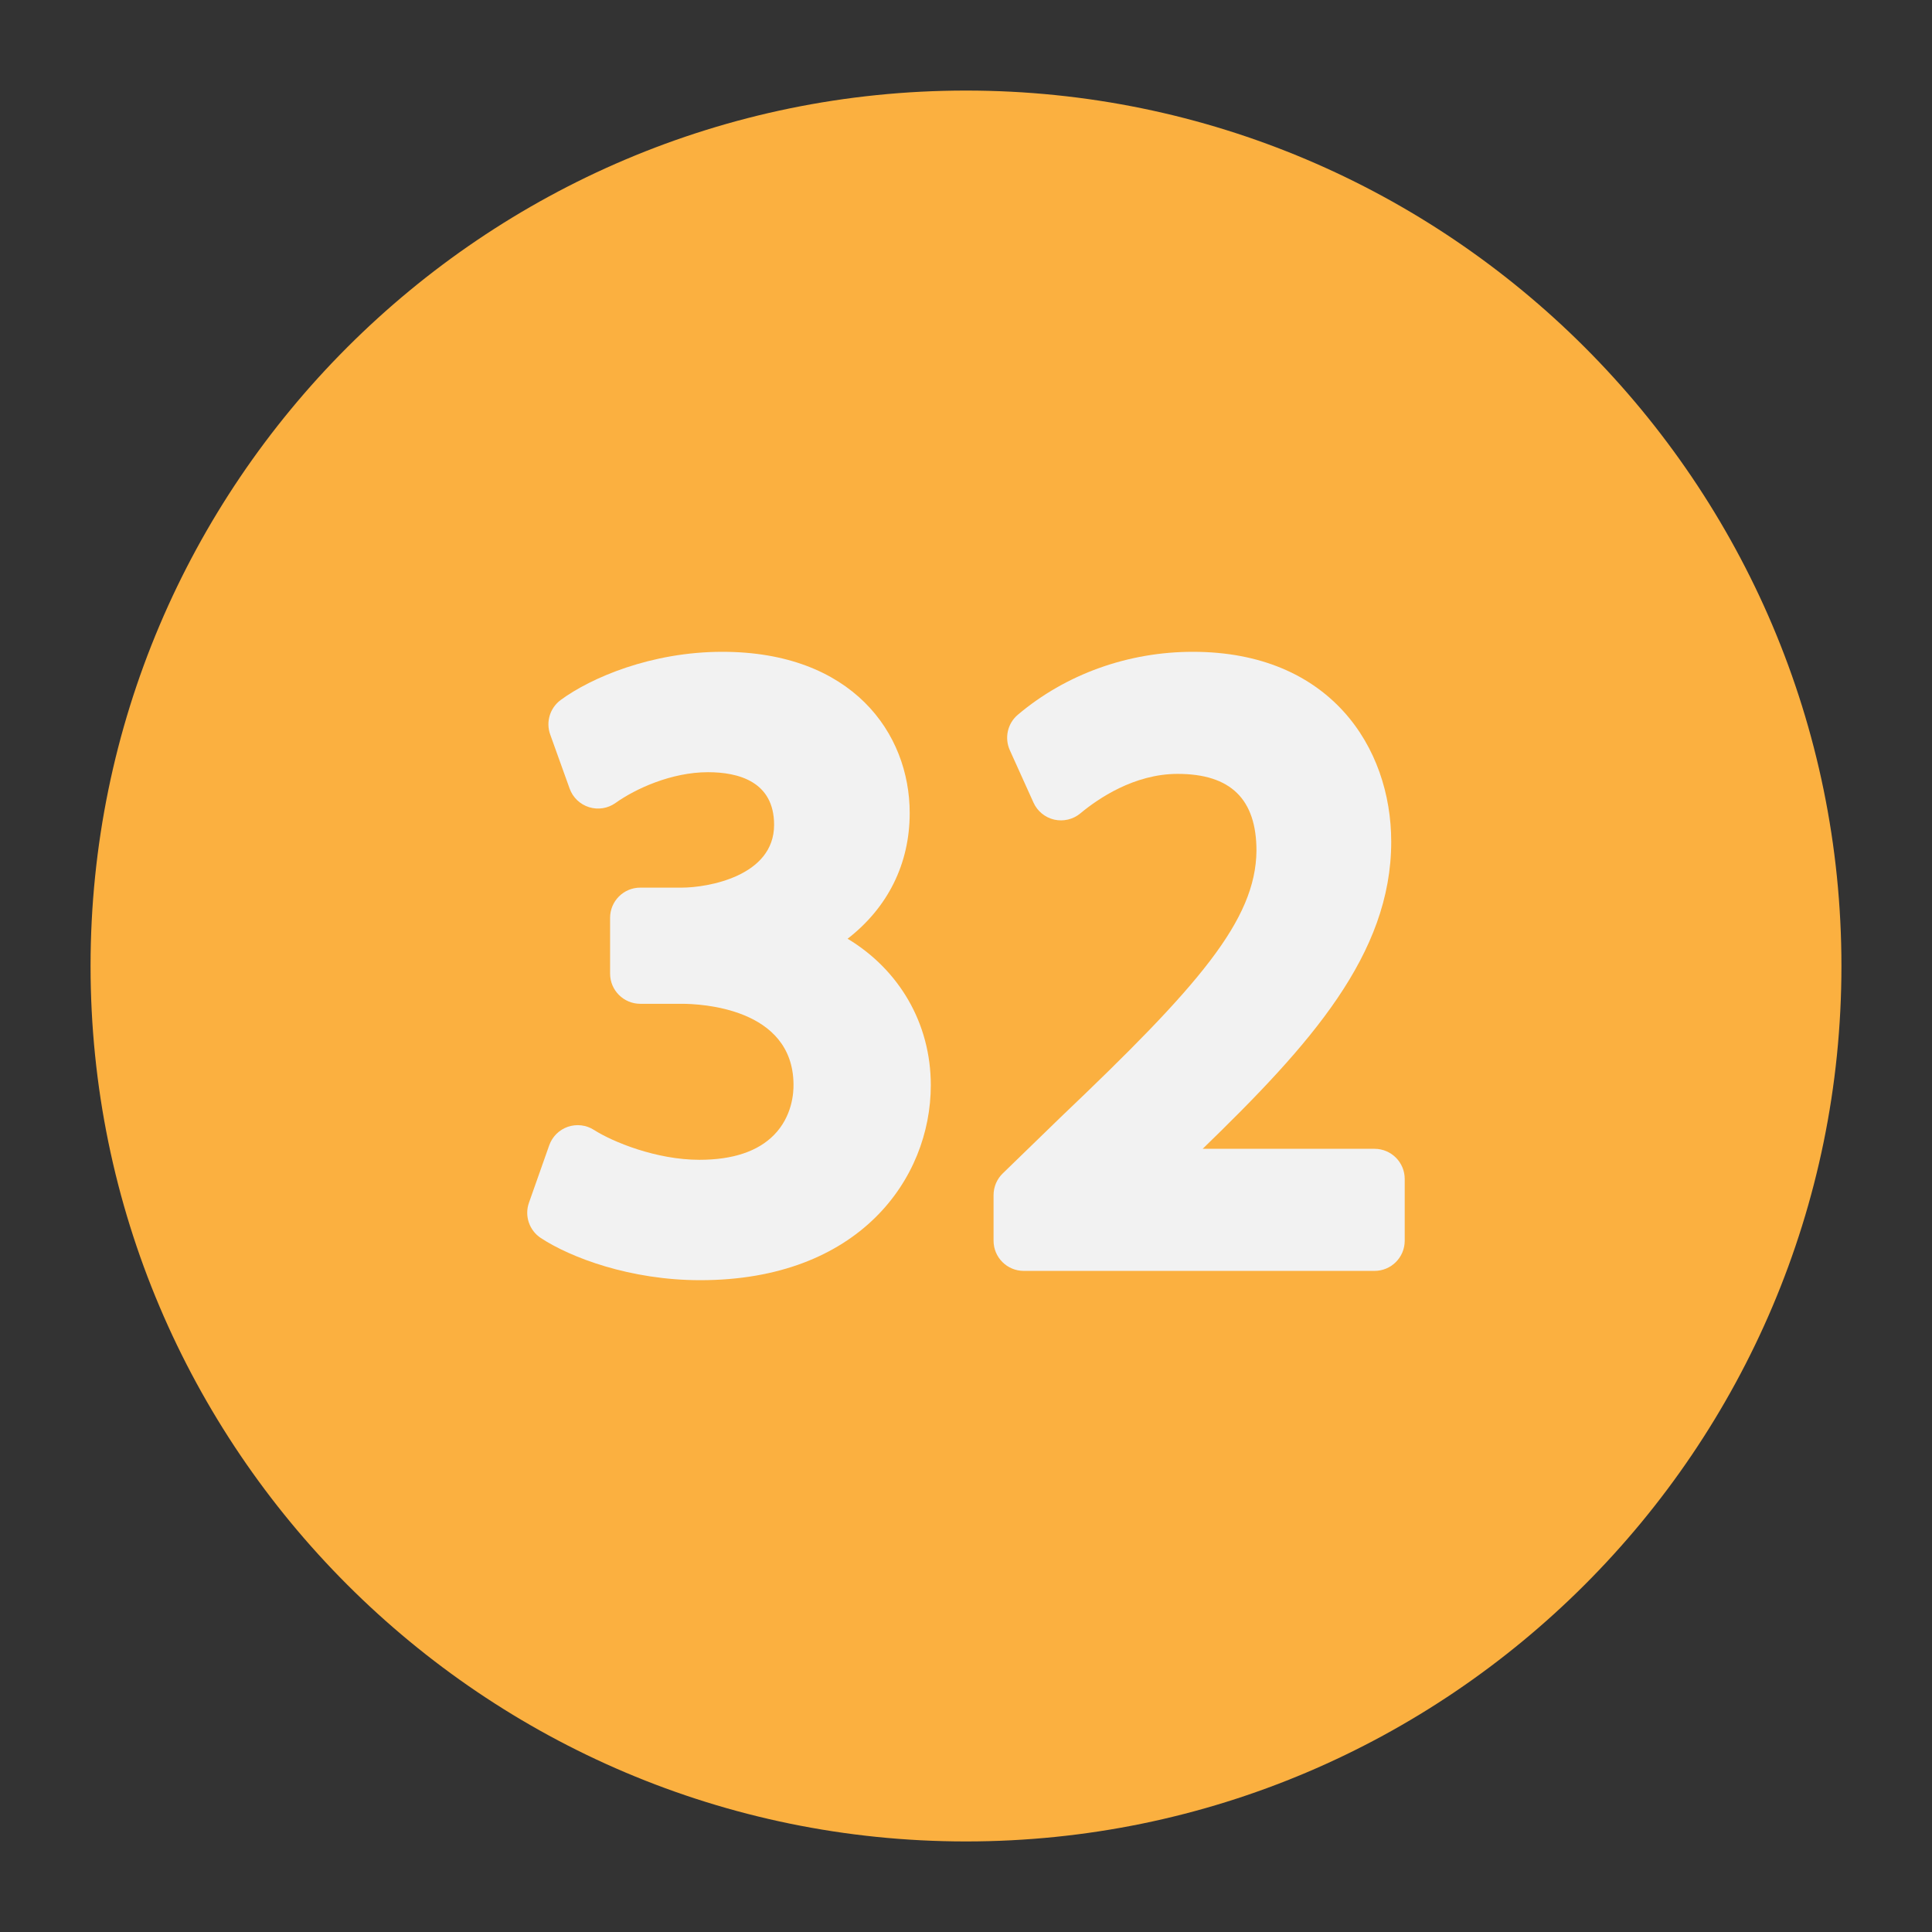 <svg enable-background="new 0 0 64 64" height="512" viewBox="0 0 64 64" width="512" xmlns="http://www.w3.org/2000/svg"><rect x="0" y="0" width="64" height="64" fill="#333333" stroke="none"/><g id="Layer_33"><path d="m61 32c0 15.99-13.01 29-29 29s-29-13.01-29-29 13.01-29 29-29 29 13.01 29 29z" fill="#fbb040"/><g fill="#f2f2f2"><path d="m28.078 31.097c1.327-1.029 2.057-2.476 2.057-4.165 0-2.657-1.919-5.34-6.208-5.34-2.35 0-4.352.859-5.352 1.595-.356.262-.499.728-.349 1.144l.644 1.792c.105.295.344.522.643.616.298.093.625.042.879-.141.658-.47 1.854-1.018 3.06-1.018 1 0 2.191.303 2.191 1.744 0 1.706-2.208 2.08-3.06 2.08h-1.373c-.552 0-1 .447-1 1v1.848c0 .552.448 1 1 1h1.372c.614 0 3.676.128 3.704 2.658.006.304-.046 1.075-.646 1.687-.536.546-1.367.823-2.471.823-1.428 0-2.872-.593-3.493-.99-.257-.165-.575-.202-.864-.104-.289.1-.516.325-.618.613l-.672 1.904c-.153.434.01.916.395 1.169.982.644 2.954 1.396 5.281 1.396 5.246 0 7.636-3.349 7.636-6.46 0-2.053-1.05-3.823-2.756-4.851z"/><path d="m45.534 38.056h-5.694c3.563-3.454 6.246-6.438 6.246-10.172 0-3.132-2.032-6.292-6.571-6.292-2.147 0-4.207.74-5.797 2.084-.342.288-.45.769-.266 1.176l.784 1.736c.128.284.383.493.687.563.303.069.625-.006.864-.206.586-.488 1.784-1.309 3.224-1.309 1.757 0 2.611.836 2.611 2.547-.023 2.305-1.925 4.483-6.472 8.812l-1.933 1.876c-.194.188-.304.447-.304.718v1.511c0 .553.448 1 1 1h11.62c.552 0 1-.447 1-1v-2.044c.001-.552-.447-1-.999-1z"/></g></g></svg>